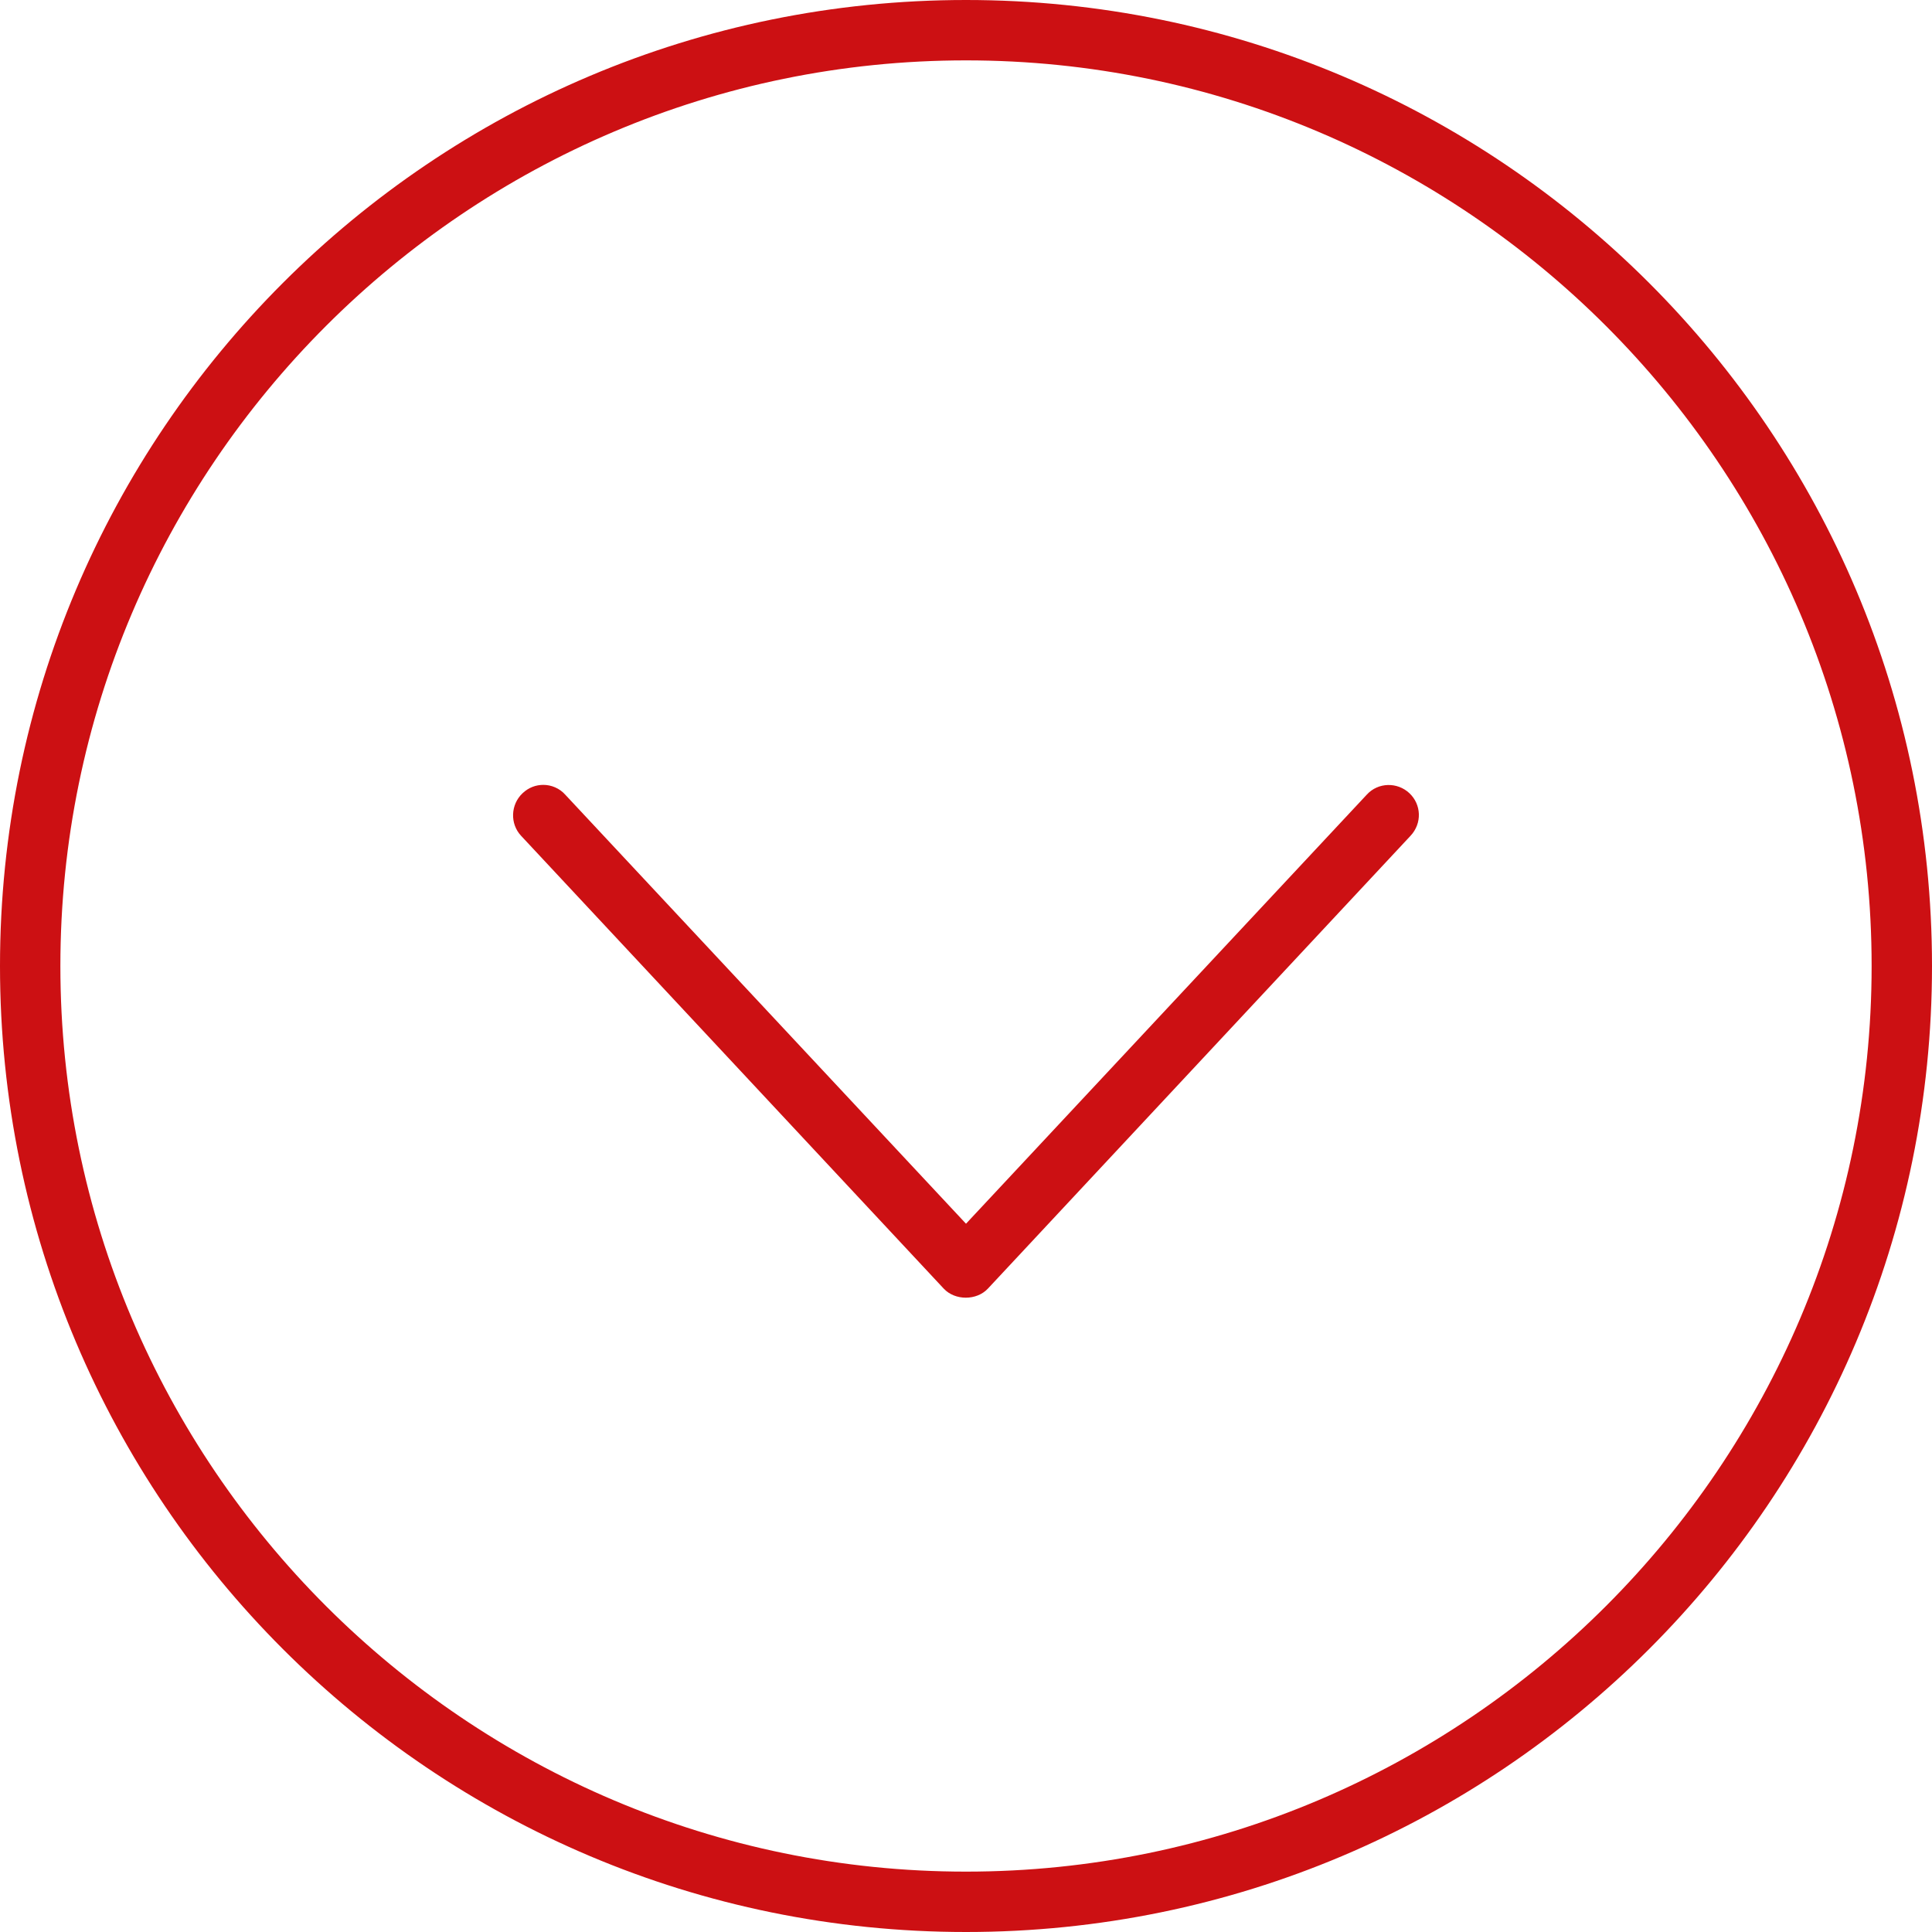 <?xml version="1.0" encoding="UTF-8"?>
<!-- Generator: Adobe Illustrator 27.2.0, SVG Export Plug-In . SVG Version: 6.00 Build 0)  -->
<svg xmlns="http://www.w3.org/2000/svg" xmlns:xlink="http://www.w3.org/1999/xlink" version="1.1" id="Ebene_1" x="0px" y="0px" viewBox="0 0 512 512" style="enable-background:new 0 0 512 512;" xml:space="preserve">
<style type="text/css">
	.st0{fill:#CC1013;}
</style>
<path class="st0" d="M250.1,341.5c3,3.2,8.7,3.2,11.7,0l112-120c3.1-3.3,2.9-8.3-0.3-11.3s-8.3-2.9-11.3,0.4L256,324.3L149.8,210.6  c-1.5-1.7-3.7-2.6-5.8-2.6c-2,0-3.9,0.7-5.5,2.2c-3.2,3-3.4,8.1-0.4,11.3L250.1,341.5z M256,512c141.4,0,256-114.6,256-256  S397.4,0,256,0S0,114.6,0,256S114.6,512,256,512z M256,16c132.3,0,240,107.7,240,240S388.3,496,256,496S16,388.3,16,256  S123.7,16,256,16z"></path>
</svg>

